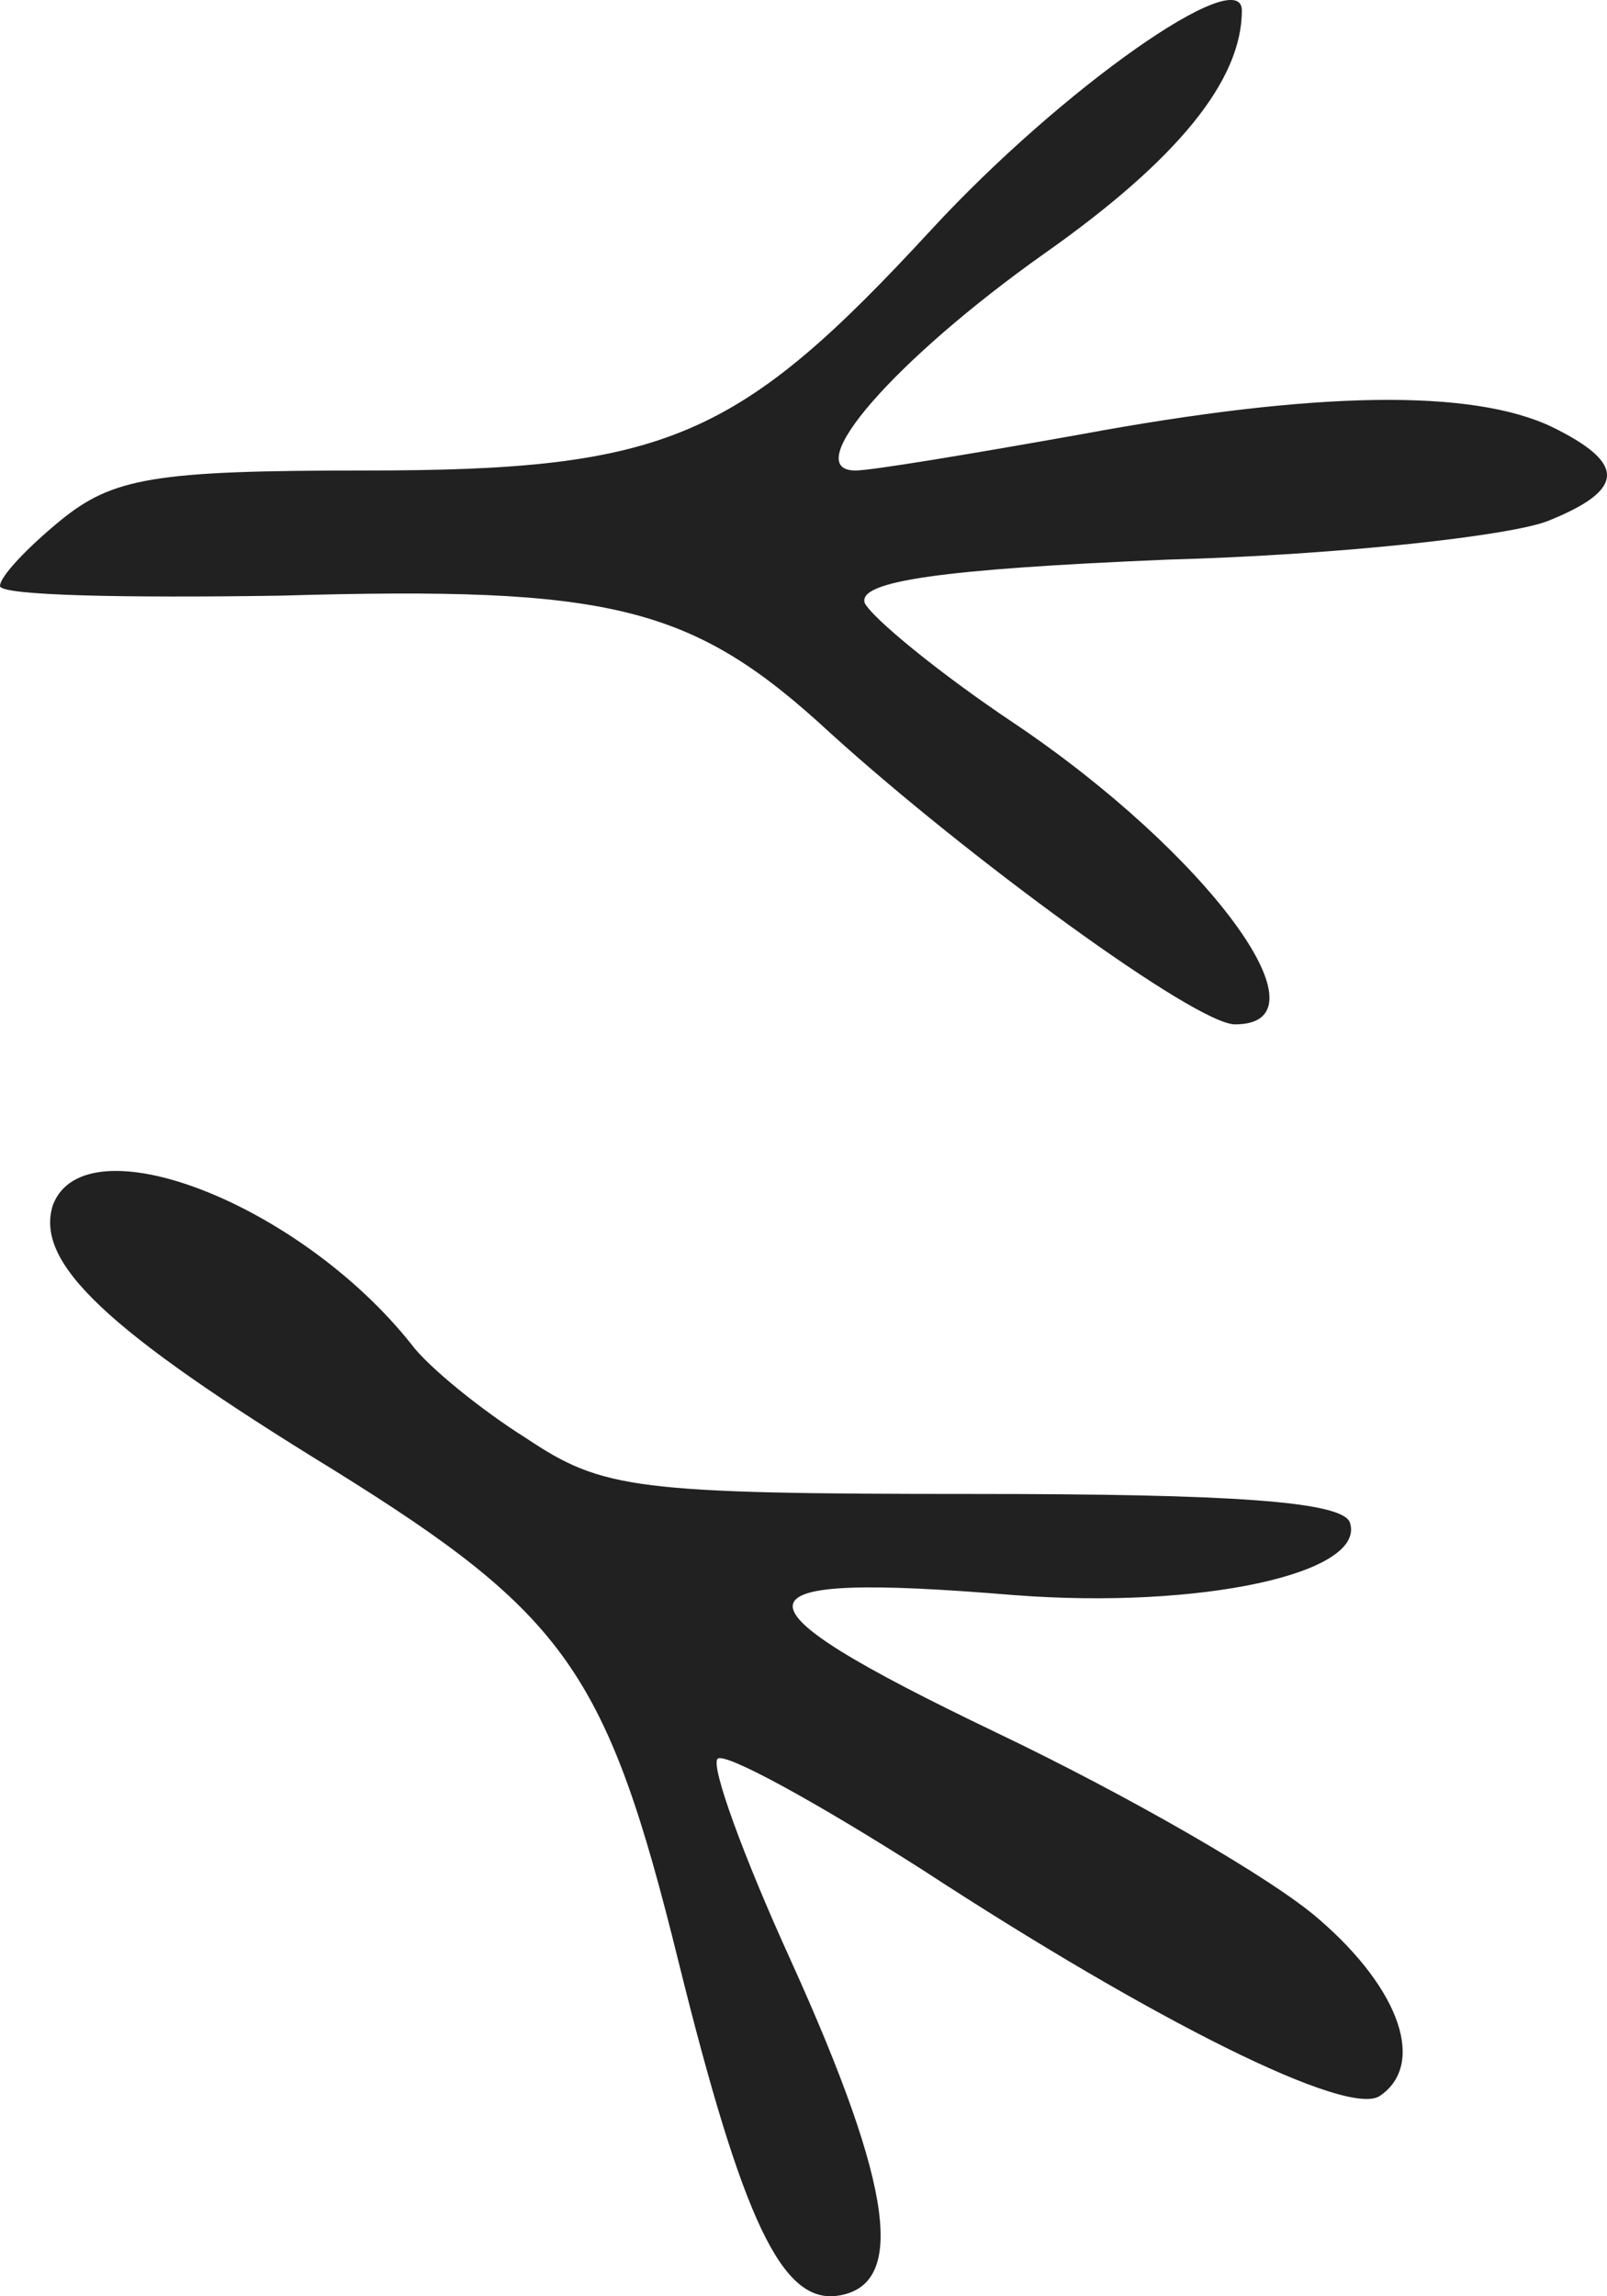 <?xml version="1.0" encoding="UTF-8"?> <svg xmlns="http://www.w3.org/2000/svg" width="14" height="20" viewBox="0 0 14 20" fill="none"><path d="M13.484 4.538C13.163 4.664 11.701 4.832 10.178 4.874C8.195 4.957 7.473 5.062 7.533 5.251C7.593 5.377 8.175 5.859 8.836 6.3C10.519 7.432 11.621 8.922 10.759 8.922C10.418 8.922 8.435 7.474 7.233 6.384C6.031 5.272 5.329 5.104 2.444 5.188C1.102 5.209 -1.63194e-07 5.188 -1.66861e-07 5.104C-1.70529e-07 5.02 0.24 4.769 0.521 4.538C0.982 4.16 1.342 4.098 3.186 4.098C5.81 4.098 6.431 3.825 8.114 2C9.256 0.763 10.819 -0.328 10.819 0.091C10.819 0.7 10.258 1.392 9.096 2.21C7.794 3.133 6.952 4.098 7.453 4.098C7.593 4.098 8.475 3.951 9.417 3.783C11.46 3.405 12.823 3.384 13.524 3.72C14.165 4.035 14.165 4.265 13.484 4.538Z" fill="#212121"></path><path d="M12.021 18.255C11.741 18.444 10.058 17.605 8.034 16.284C7.112 15.697 6.311 15.256 6.251 15.319C6.191 15.382 6.471 16.158 6.892 17.081C7.794 19.073 7.894 19.912 7.293 19.996C6.812 20.059 6.471 19.346 5.91 17.081C5.289 14.564 4.929 14.06 2.905 12.802C0.921 11.585 0.3 10.998 0.461 10.495C0.741 9.761 2.604 10.474 3.586 11.711C3.726 11.9 4.187 12.278 4.588 12.529C5.249 12.97 5.53 13.012 8.495 13.012C10.719 13.012 11.701 13.075 11.761 13.263C11.901 13.704 10.458 14.018 8.835 13.893C6.311 13.683 6.271 13.935 8.675 15.088C9.817 15.633 11.1 16.368 11.5 16.724C12.201 17.332 12.422 17.983 12.021 18.255Z" fill="#212121"></path></svg> 
